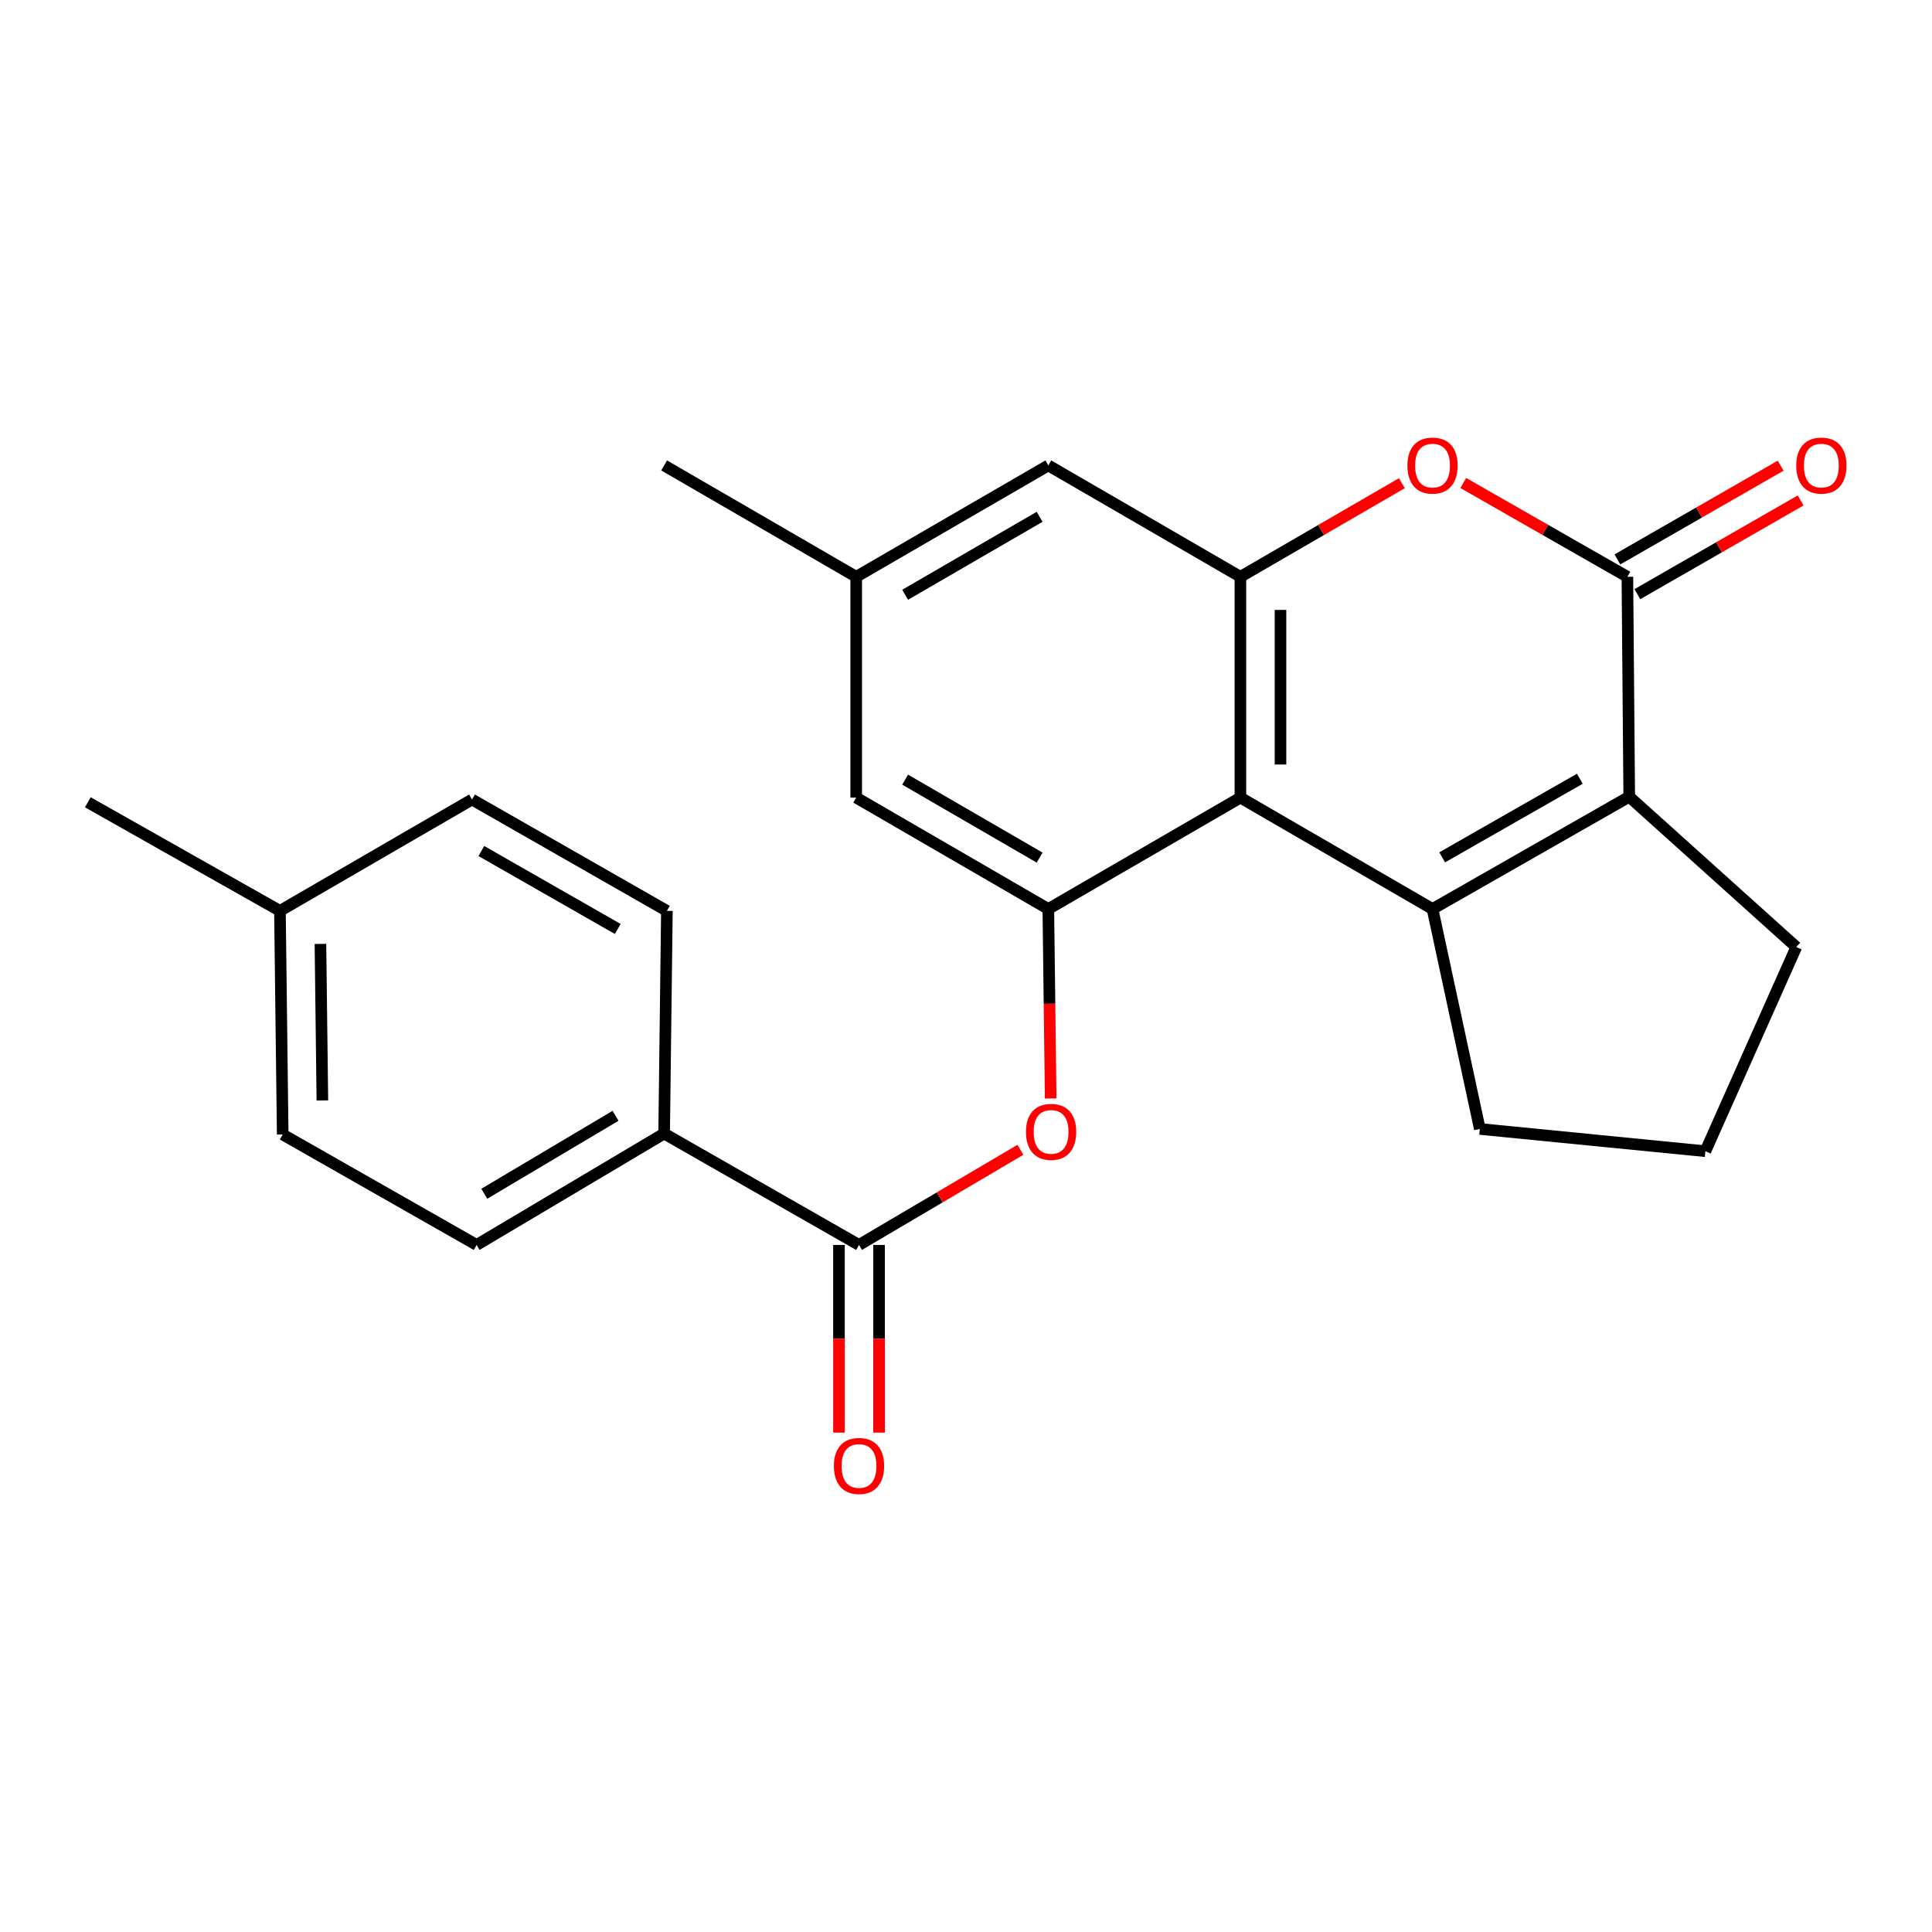 <?xml version='1.0' encoding='iso-8859-1'?>
<svg version='1.1' baseProfile='full'
              xmlns='http://www.w3.org/2000/svg'
                      xmlns:rdkit='http://www.rdkit.org/xml'
                      xmlns:xlink='http://www.w3.org/1999/xlink'
                  xml:space='preserve'
width='1000px' height='1000px' viewBox='0 0 1000 1000'>
<!-- END OF HEADER -->
<rect style='opacity:1.0;fill:#FFFFFF;stroke:none' width='1000' height='1000' x='0' y='0'> </rect>
<path class='bond-0' d='M 741.472,470.496 L 642.031,412.844' style='fill:none;fill-rule:evenodd;stroke:#000000;stroke-width:6px;stroke-linecap:butt;stroke-linejoin:miter;stroke-opacity:1' />
<path class='bond-1' d='M 741.472,470.496 L 843.288,412.383' style='fill:none;fill-rule:evenodd;stroke:#000000;stroke-width:6px;stroke-linecap:butt;stroke-linejoin:miter;stroke-opacity:1' />
<path class='bond-1' d='M 746.459,443.757 L 817.73,403.078' style='fill:none;fill-rule:evenodd;stroke:#000000;stroke-width:6px;stroke-linecap:butt;stroke-linejoin:miter;stroke-opacity:1' />
<path class='bond-16' d='M 741.472,470.496 L 765.958,584.347' style='fill:none;fill-rule:evenodd;stroke:#000000;stroke-width:6px;stroke-linecap:butt;stroke-linejoin:miter;stroke-opacity:1' />
<path class='bond-3' d='M 642.031,412.844 L 642.031,298.543' style='fill:none;fill-rule:evenodd;stroke:#000000;stroke-width:6px;stroke-linecap:butt;stroke-linejoin:miter;stroke-opacity:1' />
<path class='bond-3' d='M 662.782,395.699 L 662.782,315.688' style='fill:none;fill-rule:evenodd;stroke:#000000;stroke-width:6px;stroke-linecap:butt;stroke-linejoin:miter;stroke-opacity:1' />
<path class='bond-5' d='M 642.031,412.844 L 542.613,470.496' style='fill:none;fill-rule:evenodd;stroke:#000000;stroke-width:6px;stroke-linecap:butt;stroke-linejoin:miter;stroke-opacity:1' />
<path class='bond-2' d='M 843.288,412.383 L 842.331,298.543' style='fill:none;fill-rule:evenodd;stroke:#000000;stroke-width:6px;stroke-linecap:butt;stroke-linejoin:miter;stroke-opacity:1' />
<path class='bond-17' d='M 843.288,412.383 L 929.76,490.186' style='fill:none;fill-rule:evenodd;stroke:#000000;stroke-width:6px;stroke-linecap:butt;stroke-linejoin:miter;stroke-opacity:1' />
<path class='bond-4' d='M 842.331,298.543 L 799.854,274.268' style='fill:none;fill-rule:evenodd;stroke:#000000;stroke-width:6px;stroke-linecap:butt;stroke-linejoin:miter;stroke-opacity:1' />
<path class='bond-4' d='M 799.854,274.268 L 757.377,249.992' style='fill:none;fill-rule:evenodd;stroke:#FF0000;stroke-width:6px;stroke-linecap:butt;stroke-linejoin:miter;stroke-opacity:1' />
<path class='bond-11' d='M 847.497,307.541 L 889.749,283.283' style='fill:none;fill-rule:evenodd;stroke:#000000;stroke-width:6px;stroke-linecap:butt;stroke-linejoin:miter;stroke-opacity:1' />
<path class='bond-11' d='M 889.749,283.283 L 932.001,259.026' style='fill:none;fill-rule:evenodd;stroke:#FF0000;stroke-width:6px;stroke-linecap:butt;stroke-linejoin:miter;stroke-opacity:1' />
<path class='bond-11' d='M 837.166,289.545 L 879.417,265.288' style='fill:none;fill-rule:evenodd;stroke:#000000;stroke-width:6px;stroke-linecap:butt;stroke-linejoin:miter;stroke-opacity:1' />
<path class='bond-11' d='M 879.417,265.288 L 921.669,241.03' style='fill:none;fill-rule:evenodd;stroke:#FF0000;stroke-width:6px;stroke-linecap:butt;stroke-linejoin:miter;stroke-opacity:1' />
<path class='bond-9' d='M 642.031,298.543 L 542.613,240.903' style='fill:none;fill-rule:evenodd;stroke:#000000;stroke-width:6px;stroke-linecap:butt;stroke-linejoin:miter;stroke-opacity:1' />
<path class='bond-25' d='M 642.031,298.543 L 683.815,274.324' style='fill:none;fill-rule:evenodd;stroke:#000000;stroke-width:6px;stroke-linecap:butt;stroke-linejoin:miter;stroke-opacity:1' />
<path class='bond-25' d='M 683.815,274.324 L 725.599,250.104' style='fill:none;fill-rule:evenodd;stroke:#FF0000;stroke-width:6px;stroke-linecap:butt;stroke-linejoin:miter;stroke-opacity:1' />
<path class='bond-7' d='M 542.613,470.496 L 543.222,519.535' style='fill:none;fill-rule:evenodd;stroke:#000000;stroke-width:6px;stroke-linecap:butt;stroke-linejoin:miter;stroke-opacity:1' />
<path class='bond-7' d='M 543.222,519.535 L 543.83,568.574' style='fill:none;fill-rule:evenodd;stroke:#FF0000;stroke-width:6px;stroke-linecap:butt;stroke-linejoin:miter;stroke-opacity:1' />
<path class='bond-10' d='M 542.613,470.496 L 443.172,412.844' style='fill:none;fill-rule:evenodd;stroke:#000000;stroke-width:6px;stroke-linecap:butt;stroke-linejoin:miter;stroke-opacity:1' />
<path class='bond-10' d='M 538.105,443.896 L 468.496,403.54' style='fill:none;fill-rule:evenodd;stroke:#000000;stroke-width:6px;stroke-linecap:butt;stroke-linejoin:miter;stroke-opacity:1' />
<path class='bond-6' d='M 444.625,644.373 L 486.391,619.756' style='fill:none;fill-rule:evenodd;stroke:#000000;stroke-width:6px;stroke-linecap:butt;stroke-linejoin:miter;stroke-opacity:1' />
<path class='bond-6' d='M 486.391,619.756 L 528.158,595.139' style='fill:none;fill-rule:evenodd;stroke:#FF0000;stroke-width:6px;stroke-linecap:butt;stroke-linejoin:miter;stroke-opacity:1' />
<path class='bond-8' d='M 444.625,644.373 L 343.755,586.733' style='fill:none;fill-rule:evenodd;stroke:#000000;stroke-width:6px;stroke-linecap:butt;stroke-linejoin:miter;stroke-opacity:1' />
<path class='bond-12' d='M 434.25,644.373 L 434.25,692.946' style='fill:none;fill-rule:evenodd;stroke:#000000;stroke-width:6px;stroke-linecap:butt;stroke-linejoin:miter;stroke-opacity:1' />
<path class='bond-12' d='M 434.25,692.946 L 434.25,741.519' style='fill:none;fill-rule:evenodd;stroke:#FF0000;stroke-width:6px;stroke-linecap:butt;stroke-linejoin:miter;stroke-opacity:1' />
<path class='bond-12' d='M 455,644.373 L 455,692.946' style='fill:none;fill-rule:evenodd;stroke:#000000;stroke-width:6px;stroke-linecap:butt;stroke-linejoin:miter;stroke-opacity:1' />
<path class='bond-12' d='M 455,692.946 L 455,741.519' style='fill:none;fill-rule:evenodd;stroke:#FF0000;stroke-width:6px;stroke-linecap:butt;stroke-linejoin:miter;stroke-opacity:1' />
<path class='bond-14' d='M 343.755,586.733 L 246.711,644.373' style='fill:none;fill-rule:evenodd;stroke:#000000;stroke-width:6px;stroke-linecap:butt;stroke-linejoin:miter;stroke-opacity:1' />
<path class='bond-14' d='M 318.601,577.538 L 250.671,617.887' style='fill:none;fill-rule:evenodd;stroke:#000000;stroke-width:6px;stroke-linecap:butt;stroke-linejoin:miter;stroke-opacity:1' />
<path class='bond-15' d='M 343.755,586.733 L 345.184,471.464' style='fill:none;fill-rule:evenodd;stroke:#000000;stroke-width:6px;stroke-linecap:butt;stroke-linejoin:miter;stroke-opacity:1' />
<path class='bond-26' d='M 542.613,240.903 L 443.172,298.543' style='fill:none;fill-rule:evenodd;stroke:#000000;stroke-width:6px;stroke-linecap:butt;stroke-linejoin:miter;stroke-opacity:1' />
<path class='bond-26' d='M 538.103,267.502 L 468.495,307.85' style='fill:none;fill-rule:evenodd;stroke:#000000;stroke-width:6px;stroke-linecap:butt;stroke-linejoin:miter;stroke-opacity:1' />
<path class='bond-13' d='M 443.172,412.844 L 443.172,298.543' style='fill:none;fill-rule:evenodd;stroke:#000000;stroke-width:6px;stroke-linecap:butt;stroke-linejoin:miter;stroke-opacity:1' />
<path class='bond-22' d='M 443.172,298.543 L 343.755,240.903' style='fill:none;fill-rule:evenodd;stroke:#000000;stroke-width:6px;stroke-linecap:butt;stroke-linejoin:miter;stroke-opacity:1' />
<path class='bond-19' d='M 246.711,644.373 L 146.325,587.217' style='fill:none;fill-rule:evenodd;stroke:#000000;stroke-width:6px;stroke-linecap:butt;stroke-linejoin:miter;stroke-opacity:1' />
<path class='bond-18' d='M 345.184,471.464 L 244.314,413.824' style='fill:none;fill-rule:evenodd;stroke:#000000;stroke-width:6px;stroke-linecap:butt;stroke-linejoin:miter;stroke-opacity:1' />
<path class='bond-18' d='M 319.758,480.835 L 249.149,440.486' style='fill:none;fill-rule:evenodd;stroke:#000000;stroke-width:6px;stroke-linecap:butt;stroke-linejoin:miter;stroke-opacity:1' />
<path class='bond-21' d='M 765.958,584.347 L 882.703,595.863' style='fill:none;fill-rule:evenodd;stroke:#000000;stroke-width:6px;stroke-linecap:butt;stroke-linejoin:miter;stroke-opacity:1' />
<path class='bond-24' d='M 929.76,490.186 L 882.703,595.863' style='fill:none;fill-rule:evenodd;stroke:#000000;stroke-width:6px;stroke-linecap:butt;stroke-linejoin:miter;stroke-opacity:1' />
<path class='bond-20' d='M 244.314,413.824 L 144.896,471.464' style='fill:none;fill-rule:evenodd;stroke:#000000;stroke-width:6px;stroke-linecap:butt;stroke-linejoin:miter;stroke-opacity:1' />
<path class='bond-27' d='M 146.325,587.217 L 144.896,471.464' style='fill:none;fill-rule:evenodd;stroke:#000000;stroke-width:6px;stroke-linecap:butt;stroke-linejoin:miter;stroke-opacity:1' />
<path class='bond-27' d='M 166.86,569.598 L 165.859,488.571' style='fill:none;fill-rule:evenodd;stroke:#000000;stroke-width:6px;stroke-linecap:butt;stroke-linejoin:miter;stroke-opacity:1' />
<path class='bond-23' d='M 144.896,471.464 L 45.455,415.253' style='fill:none;fill-rule:evenodd;stroke:#000000;stroke-width:6px;stroke-linecap:butt;stroke-linejoin:miter;stroke-opacity:1' />
<path  class='atom-5' d='M 728.472 240.983
Q 728.472 234.183, 731.832 230.383
Q 735.192 226.583, 741.472 226.583
Q 747.752 226.583, 751.112 230.383
Q 754.472 234.183, 754.472 240.983
Q 754.472 247.863, 751.072 251.783
Q 747.672 255.663, 741.472 255.663
Q 735.232 255.663, 731.832 251.783
Q 728.472 247.903, 728.472 240.983
M 741.472 252.463
Q 745.792 252.463, 748.112 249.583
Q 750.472 246.663, 750.472 240.983
Q 750.472 235.423, 748.112 232.623
Q 745.792 229.783, 741.472 229.783
Q 737.152 229.783, 734.792 232.583
Q 732.472 235.383, 732.472 240.983
Q 732.472 246.703, 734.792 249.583
Q 737.152 252.463, 741.472 252.463
' fill='#FF0000'/>
<path  class='atom-8' d='M 531.043 585.856
Q 531.043 579.056, 534.403 575.256
Q 537.763 571.456, 544.043 571.456
Q 550.323 571.456, 553.683 575.256
Q 557.043 579.056, 557.043 585.856
Q 557.043 592.736, 553.643 596.656
Q 550.243 600.536, 544.043 600.536
Q 537.803 600.536, 534.403 596.656
Q 531.043 592.776, 531.043 585.856
M 544.043 597.336
Q 548.363 597.336, 550.683 594.456
Q 553.043 591.536, 553.043 585.856
Q 553.043 580.296, 550.683 577.496
Q 548.363 574.656, 544.043 574.656
Q 539.723 574.656, 537.363 577.456
Q 535.043 580.256, 535.043 585.856
Q 535.043 591.576, 537.363 594.456
Q 539.723 597.336, 544.043 597.336
' fill='#FF0000'/>
<path  class='atom-12' d='M 929.729 240.983
Q 929.729 234.183, 933.089 230.383
Q 936.449 226.583, 942.729 226.583
Q 949.009 226.583, 952.369 230.383
Q 955.729 234.183, 955.729 240.983
Q 955.729 247.863, 952.329 251.783
Q 948.929 255.663, 942.729 255.663
Q 936.489 255.663, 933.089 251.783
Q 929.729 247.903, 929.729 240.983
M 942.729 252.463
Q 947.049 252.463, 949.369 249.583
Q 951.729 246.663, 951.729 240.983
Q 951.729 235.423, 949.369 232.623
Q 947.049 229.783, 942.729 229.783
Q 938.409 229.783, 936.049 232.583
Q 933.729 235.383, 933.729 240.983
Q 933.729 246.703, 936.049 249.583
Q 938.409 252.463, 942.729 252.463
' fill='#FF0000'/>
<path  class='atom-13' d='M 431.625 758.777
Q 431.625 751.977, 434.985 748.177
Q 438.345 744.377, 444.625 744.377
Q 450.905 744.377, 454.265 748.177
Q 457.625 751.977, 457.625 758.777
Q 457.625 765.657, 454.225 769.577
Q 450.825 773.457, 444.625 773.457
Q 438.385 773.457, 434.985 769.577
Q 431.625 765.697, 431.625 758.777
M 444.625 770.257
Q 448.945 770.257, 451.265 767.377
Q 453.625 764.457, 453.625 758.777
Q 453.625 753.217, 451.265 750.417
Q 448.945 747.577, 444.625 747.577
Q 440.305 747.577, 437.945 750.377
Q 435.625 753.177, 435.625 758.777
Q 435.625 764.497, 437.945 767.377
Q 440.305 770.257, 444.625 770.257
' fill='#FF0000'/>
</svg>
